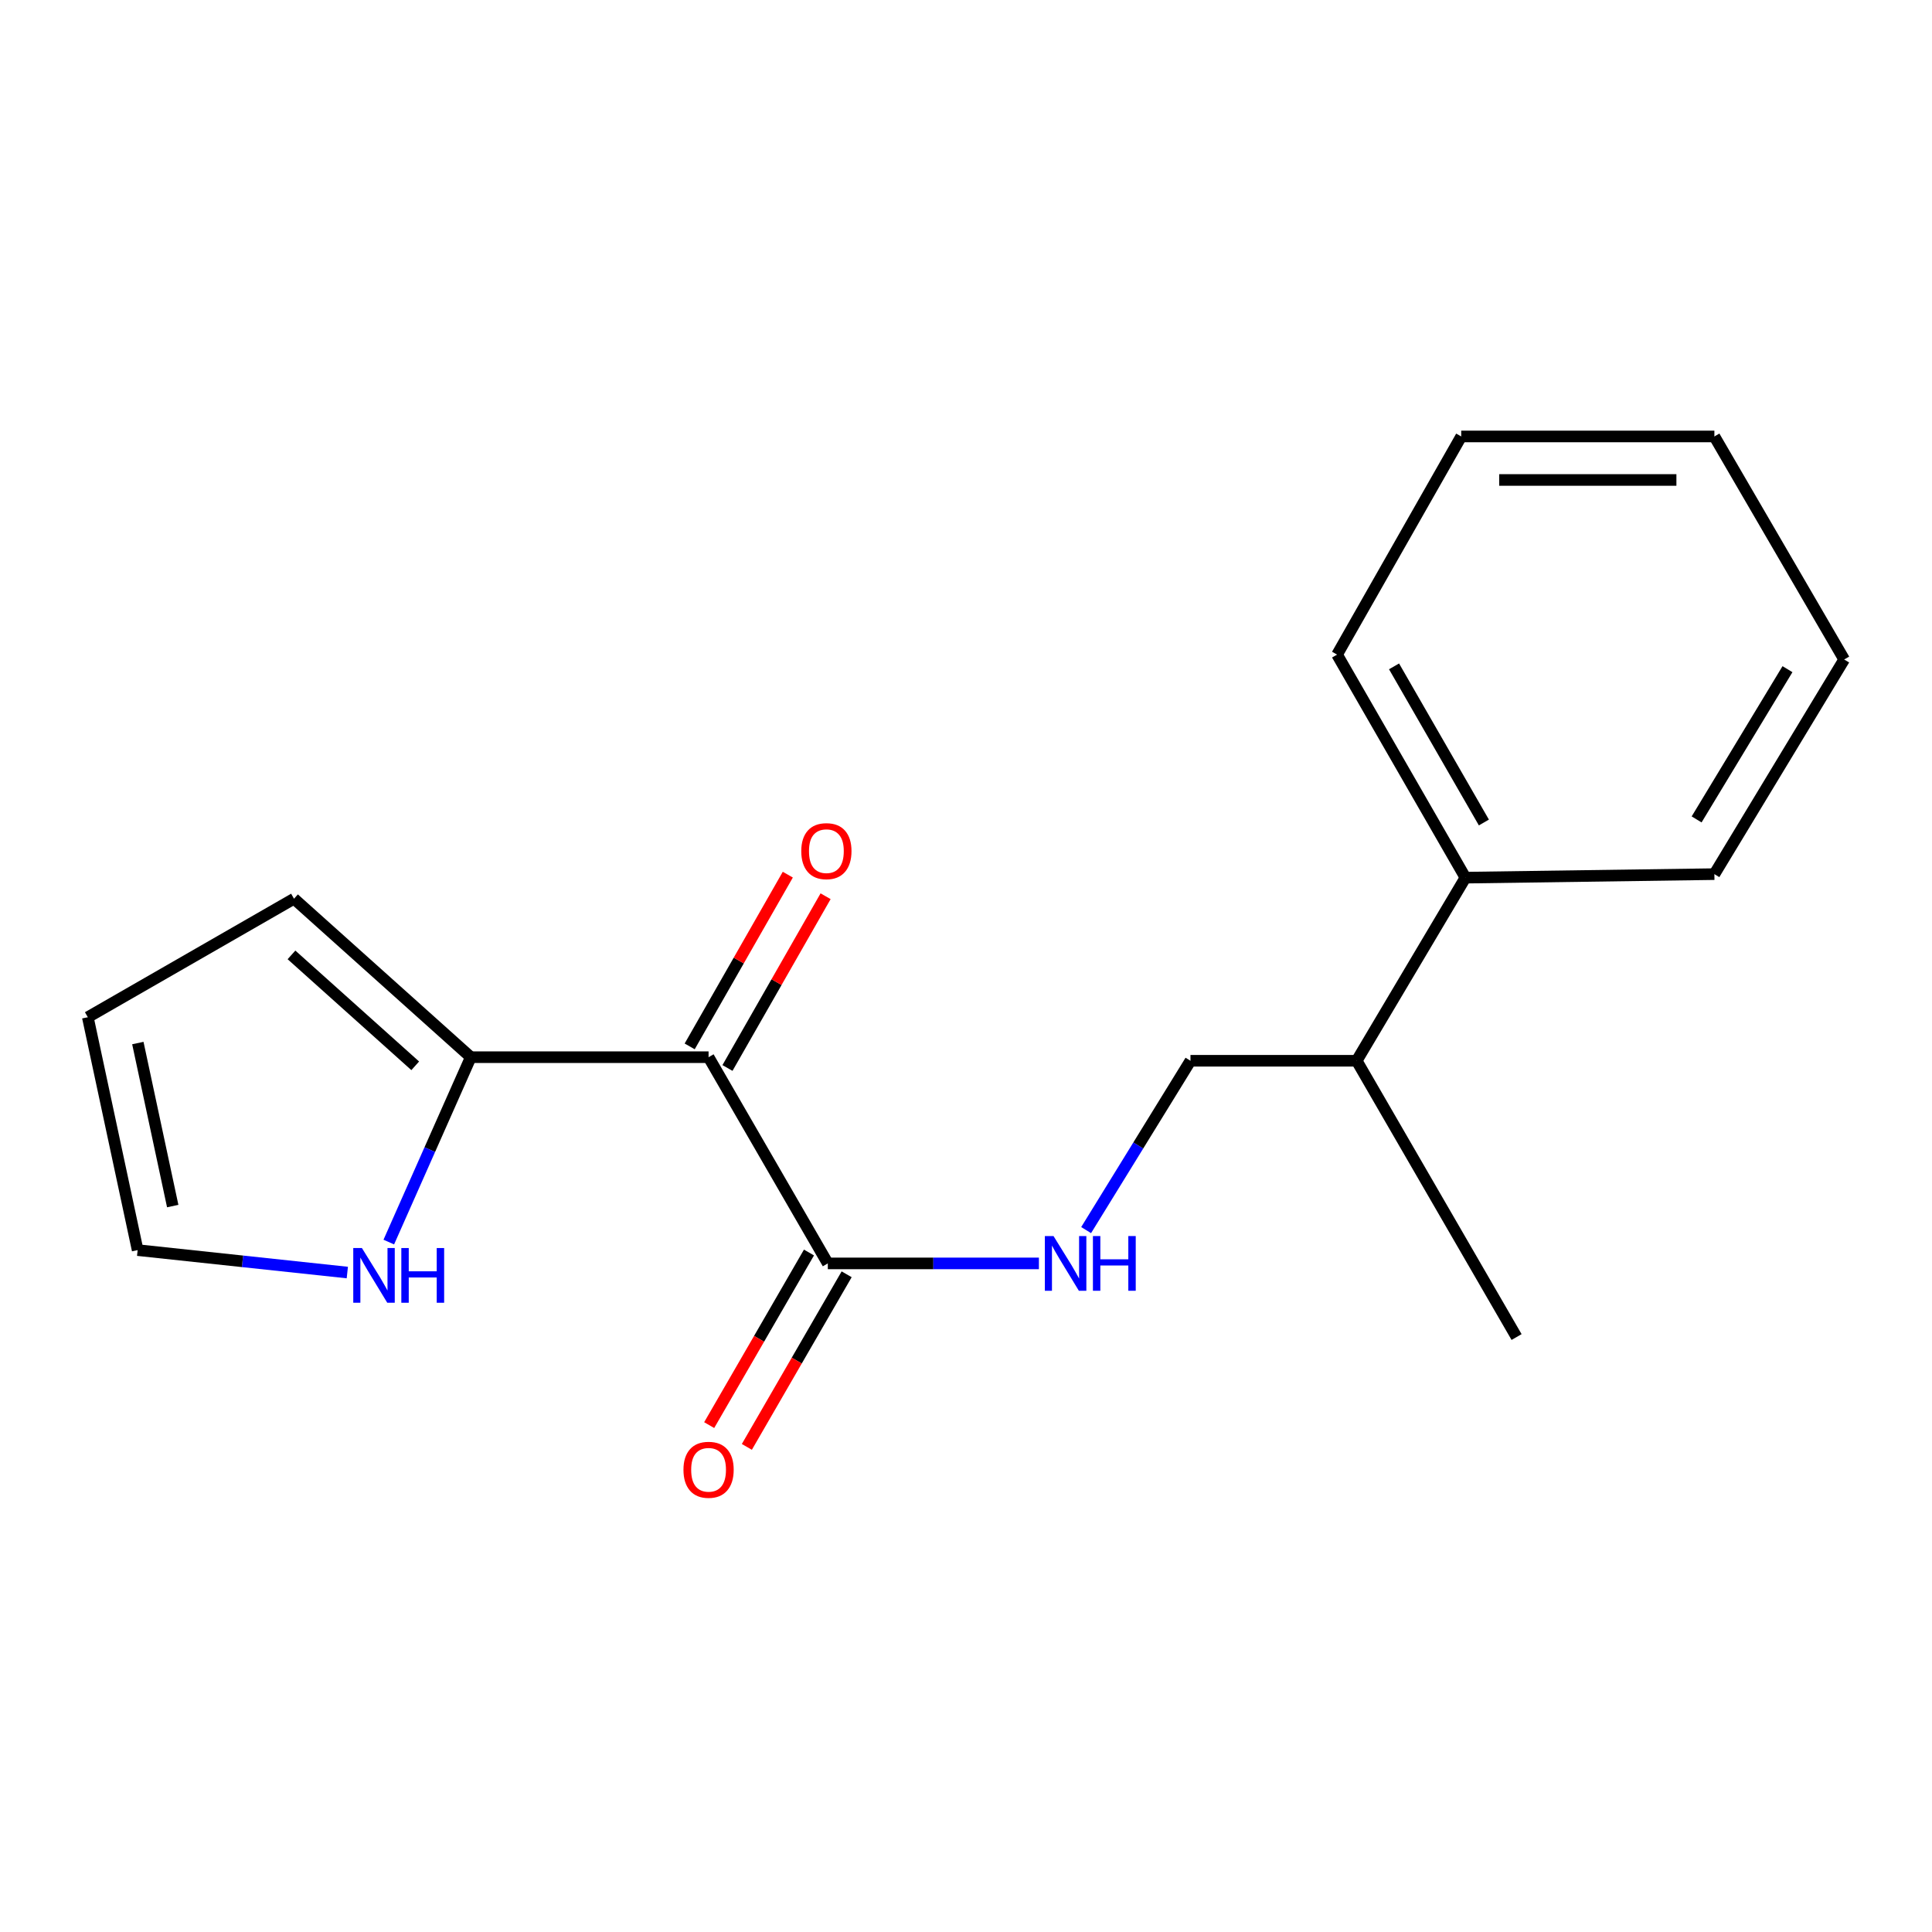 <?xml version='1.0' encoding='iso-8859-1'?>
<svg version='1.1' baseProfile='full'
              xmlns='http://www.w3.org/2000/svg'
                      xmlns:rdkit='http://www.rdkit.org/xml'
                      xmlns:xlink='http://www.w3.org/1999/xlink'
                  xml:space='preserve'
width='1000px' height='1000px' viewBox='0 0 1000 1000'>
<!-- END OF HEADER -->
<rect style='opacity:1.0;fill:#FFFFFF;stroke:none' width='1000' height='1000' x='0' y='0'> </rect>
<path class='bond-0' d='M 366.758,547.198 L 428.474,653.937' style='fill:none;fill-rule:evenodd;stroke:#000000;stroke-width:6px;stroke-linecap:butt;stroke-linejoin:miter;stroke-opacity:1' />
<path class='bond-1' d='M 366.758,547.198 L 243.678,547.198' style='fill:none;fill-rule:evenodd;stroke:#000000;stroke-width:6px;stroke-linecap:butt;stroke-linejoin:miter;stroke-opacity:1' />
<path class='bond-4' d='M 376.537,552.785 L 401.931,508.339' style='fill:none;fill-rule:evenodd;stroke:#000000;stroke-width:6px;stroke-linecap:butt;stroke-linejoin:miter;stroke-opacity:1' />
<path class='bond-4' d='M 401.931,508.339 L 427.325,463.892' style='fill:none;fill-rule:evenodd;stroke:#FF0000;stroke-width:6px;stroke-linecap:butt;stroke-linejoin:miter;stroke-opacity:1' />
<path class='bond-4' d='M 356.98,541.611 L 382.374,497.165' style='fill:none;fill-rule:evenodd;stroke:#000000;stroke-width:6px;stroke-linecap:butt;stroke-linejoin:miter;stroke-opacity:1' />
<path class='bond-4' d='M 382.374,497.165 L 407.768,452.718' style='fill:none;fill-rule:evenodd;stroke:#FF0000;stroke-width:6px;stroke-linecap:butt;stroke-linejoin:miter;stroke-opacity:1' />
<path class='bond-3' d='M 428.474,653.937 L 483.106,653.937' style='fill:none;fill-rule:evenodd;stroke:#000000;stroke-width:6px;stroke-linecap:butt;stroke-linejoin:miter;stroke-opacity:1' />
<path class='bond-3' d='M 483.106,653.937 L 537.738,653.937' style='fill:none;fill-rule:evenodd;stroke:#0000FF;stroke-width:6px;stroke-linecap:butt;stroke-linejoin:miter;stroke-opacity:1' />
<path class='bond-7' d='M 418.724,648.299 L 392.898,692.967' style='fill:none;fill-rule:evenodd;stroke:#000000;stroke-width:6px;stroke-linecap:butt;stroke-linejoin:miter;stroke-opacity:1' />
<path class='bond-7' d='M 392.898,692.967 L 367.071,737.635' style='fill:none;fill-rule:evenodd;stroke:#FF0000;stroke-width:6px;stroke-linecap:butt;stroke-linejoin:miter;stroke-opacity:1' />
<path class='bond-7' d='M 438.224,659.574 L 412.397,704.242' style='fill:none;fill-rule:evenodd;stroke:#000000;stroke-width:6px;stroke-linecap:butt;stroke-linejoin:miter;stroke-opacity:1' />
<path class='bond-7' d='M 412.397,704.242 L 386.57,748.91' style='fill:none;fill-rule:evenodd;stroke:#FF0000;stroke-width:6px;stroke-linecap:butt;stroke-linejoin:miter;stroke-opacity:1' />
<path class='bond-2' d='M 243.678,547.198 L 222.457,595.046' style='fill:none;fill-rule:evenodd;stroke:#000000;stroke-width:6px;stroke-linecap:butt;stroke-linejoin:miter;stroke-opacity:1' />
<path class='bond-2' d='M 222.457,595.046 L 201.237,642.894' style='fill:none;fill-rule:evenodd;stroke:#0000FF;stroke-width:6px;stroke-linecap:butt;stroke-linejoin:miter;stroke-opacity:1' />
<path class='bond-5' d='M 243.678,547.198 L 152.18,465.174' style='fill:none;fill-rule:evenodd;stroke:#000000;stroke-width:6px;stroke-linecap:butt;stroke-linejoin:miter;stroke-opacity:1' />
<path class='bond-5' d='M 214.918,551.666 L 150.87,494.249' style='fill:none;fill-rule:evenodd;stroke:#000000;stroke-width:6px;stroke-linecap:butt;stroke-linejoin:miter;stroke-opacity:1' />
<path class='bond-6' d='M 179.771,658.665 L 125.508,652.86' style='fill:none;fill-rule:evenodd;stroke:#0000FF;stroke-width:6px;stroke-linecap:butt;stroke-linejoin:miter;stroke-opacity:1' />
<path class='bond-6' d='M 125.508,652.86 L 71.244,647.054' style='fill:none;fill-rule:evenodd;stroke:#000000;stroke-width:6px;stroke-linecap:butt;stroke-linejoin:miter;stroke-opacity:1' />
<path class='bond-8' d='M 562.178,636.697 L 589.182,592.873' style='fill:none;fill-rule:evenodd;stroke:#0000FF;stroke-width:6px;stroke-linecap:butt;stroke-linejoin:miter;stroke-opacity:1' />
<path class='bond-8' d='M 589.182,592.873 L 616.186,549.05' style='fill:none;fill-rule:evenodd;stroke:#000000;stroke-width:6px;stroke-linecap:butt;stroke-linejoin:miter;stroke-opacity:1' />
<path class='bond-9' d='M 152.18,465.174 L 45.455,526.514' style='fill:none;fill-rule:evenodd;stroke:#000000;stroke-width:6px;stroke-linecap:butt;stroke-linejoin:miter;stroke-opacity:1' />
<path class='bond-18' d='M 71.244,647.054 L 45.455,526.514' style='fill:none;fill-rule:evenodd;stroke:#000000;stroke-width:6px;stroke-linecap:butt;stroke-linejoin:miter;stroke-opacity:1' />
<path class='bond-18' d='M 89.401,624.261 L 71.349,539.882' style='fill:none;fill-rule:evenodd;stroke:#000000;stroke-width:6px;stroke-linecap:butt;stroke-linejoin:miter;stroke-opacity:1' />
<path class='bond-11' d='M 616.186,549.05 L 702.215,549.05' style='fill:none;fill-rule:evenodd;stroke:#000000;stroke-width:6px;stroke-linecap:butt;stroke-linejoin:miter;stroke-opacity:1' />
<path class='bond-10' d='M 758.5,454.274 L 702.215,549.05' style='fill:none;fill-rule:evenodd;stroke:#000000;stroke-width:6px;stroke-linecap:butt;stroke-linejoin:miter;stroke-opacity:1' />
<path class='bond-12' d='M 758.5,454.274 L 692.067,338.827' style='fill:none;fill-rule:evenodd;stroke:#000000;stroke-width:6px;stroke-linecap:butt;stroke-linejoin:miter;stroke-opacity:1' />
<path class='bond-12' d='M 768.057,425.723 L 721.554,344.91' style='fill:none;fill-rule:evenodd;stroke:#000000;stroke-width:6px;stroke-linecap:butt;stroke-linejoin:miter;stroke-opacity:1' />
<path class='bond-13' d='M 758.5,454.274 L 887.362,452.448' style='fill:none;fill-rule:evenodd;stroke:#000000;stroke-width:6px;stroke-linecap:butt;stroke-linejoin:miter;stroke-opacity:1' />
<path class='bond-14' d='M 702.215,549.05 L 784.978,692.052' style='fill:none;fill-rule:evenodd;stroke:#000000;stroke-width:6px;stroke-linecap:butt;stroke-linejoin:miter;stroke-opacity:1' />
<path class='bond-15' d='M 692.067,338.827 L 756.322,225.907' style='fill:none;fill-rule:evenodd;stroke:#000000;stroke-width:6px;stroke-linecap:butt;stroke-linejoin:miter;stroke-opacity:1' />
<path class='bond-16' d='M 887.362,452.448 L 954.545,341.354' style='fill:none;fill-rule:evenodd;stroke:#000000;stroke-width:6px;stroke-linecap:butt;stroke-linejoin:miter;stroke-opacity:1' />
<path class='bond-16' d='M 878.166,424.128 L 925.194,346.363' style='fill:none;fill-rule:evenodd;stroke:#000000;stroke-width:6px;stroke-linecap:butt;stroke-linejoin:miter;stroke-opacity:1' />
<path class='bond-19' d='M 756.322,225.907 L 887.362,225.907' style='fill:none;fill-rule:evenodd;stroke:#000000;stroke-width:6px;stroke-linecap:butt;stroke-linejoin:miter;stroke-opacity:1' />
<path class='bond-19' d='M 775.978,248.431 L 867.706,248.431' style='fill:none;fill-rule:evenodd;stroke:#000000;stroke-width:6px;stroke-linecap:butt;stroke-linejoin:miter;stroke-opacity:1' />
<path class='bond-17' d='M 954.545,341.354 L 887.362,225.907' style='fill:none;fill-rule:evenodd;stroke:#000000;stroke-width:6px;stroke-linecap:butt;stroke-linejoin:miter;stroke-opacity:1' />
<path  class='atom-3' d='M 187.327 645.983
L 196.607 660.983
Q 197.527 662.463, 199.007 665.143
Q 200.487 667.823, 200.567 667.983
L 200.567 645.983
L 204.327 645.983
L 204.327 674.303
L 200.447 674.303
L 190.487 657.903
Q 189.327 655.983, 188.087 653.783
Q 186.887 651.583, 186.527 650.903
L 186.527 674.303
L 182.847 674.303
L 182.847 645.983
L 187.327 645.983
' fill='#0000FF'/>
<path  class='atom-3' d='M 207.727 645.983
L 211.567 645.983
L 211.567 658.023
L 226.047 658.023
L 226.047 645.983
L 229.887 645.983
L 229.887 674.303
L 226.047 674.303
L 226.047 661.223
L 211.567 661.223
L 211.567 674.303
L 207.727 674.303
L 207.727 645.983
' fill='#0000FF'/>
<path  class='atom-4' d='M 545.295 639.777
L 554.575 654.777
Q 555.495 656.257, 556.975 658.937
Q 558.455 661.617, 558.535 661.777
L 558.535 639.777
L 562.295 639.777
L 562.295 668.097
L 558.415 668.097
L 548.455 651.697
Q 547.295 649.777, 546.055 647.577
Q 544.855 645.377, 544.495 644.697
L 544.495 668.097
L 540.815 668.097
L 540.815 639.777
L 545.295 639.777
' fill='#0000FF'/>
<path  class='atom-4' d='M 565.695 639.777
L 569.535 639.777
L 569.535 651.817
L 584.015 651.817
L 584.015 639.777
L 587.855 639.777
L 587.855 668.097
L 584.015 668.097
L 584.015 655.017
L 569.535 655.017
L 569.535 668.097
L 565.695 668.097
L 565.695 639.777
' fill='#0000FF'/>
<path  class='atom-5' d='M 414.736 440.552
Q 414.736 433.752, 418.096 429.952
Q 421.456 426.152, 427.736 426.152
Q 434.016 426.152, 437.376 429.952
Q 440.736 433.752, 440.736 440.552
Q 440.736 447.432, 437.336 451.352
Q 433.936 455.232, 427.736 455.232
Q 421.496 455.232, 418.096 451.352
Q 414.736 447.472, 414.736 440.552
M 427.736 452.032
Q 432.056 452.032, 434.376 449.152
Q 436.736 446.232, 436.736 440.552
Q 436.736 434.992, 434.376 432.192
Q 432.056 429.352, 427.736 429.352
Q 423.416 429.352, 421.056 432.152
Q 418.736 434.952, 418.736 440.552
Q 418.736 446.272, 421.056 449.152
Q 423.416 452.032, 427.736 452.032
' fill='#FF0000'/>
<path  class='atom-8' d='M 353.758 760.755
Q 353.758 753.955, 357.118 750.155
Q 360.478 746.355, 366.758 746.355
Q 373.038 746.355, 376.398 750.155
Q 379.758 753.955, 379.758 760.755
Q 379.758 767.635, 376.358 771.555
Q 372.958 775.435, 366.758 775.435
Q 360.518 775.435, 357.118 771.555
Q 353.758 767.675, 353.758 760.755
M 366.758 772.235
Q 371.078 772.235, 373.398 769.355
Q 375.758 766.435, 375.758 760.755
Q 375.758 755.195, 373.398 752.395
Q 371.078 749.555, 366.758 749.555
Q 362.438 749.555, 360.078 752.355
Q 357.758 755.155, 357.758 760.755
Q 357.758 766.475, 360.078 769.355
Q 362.438 772.235, 366.758 772.235
' fill='#FF0000'/>
</svg>
